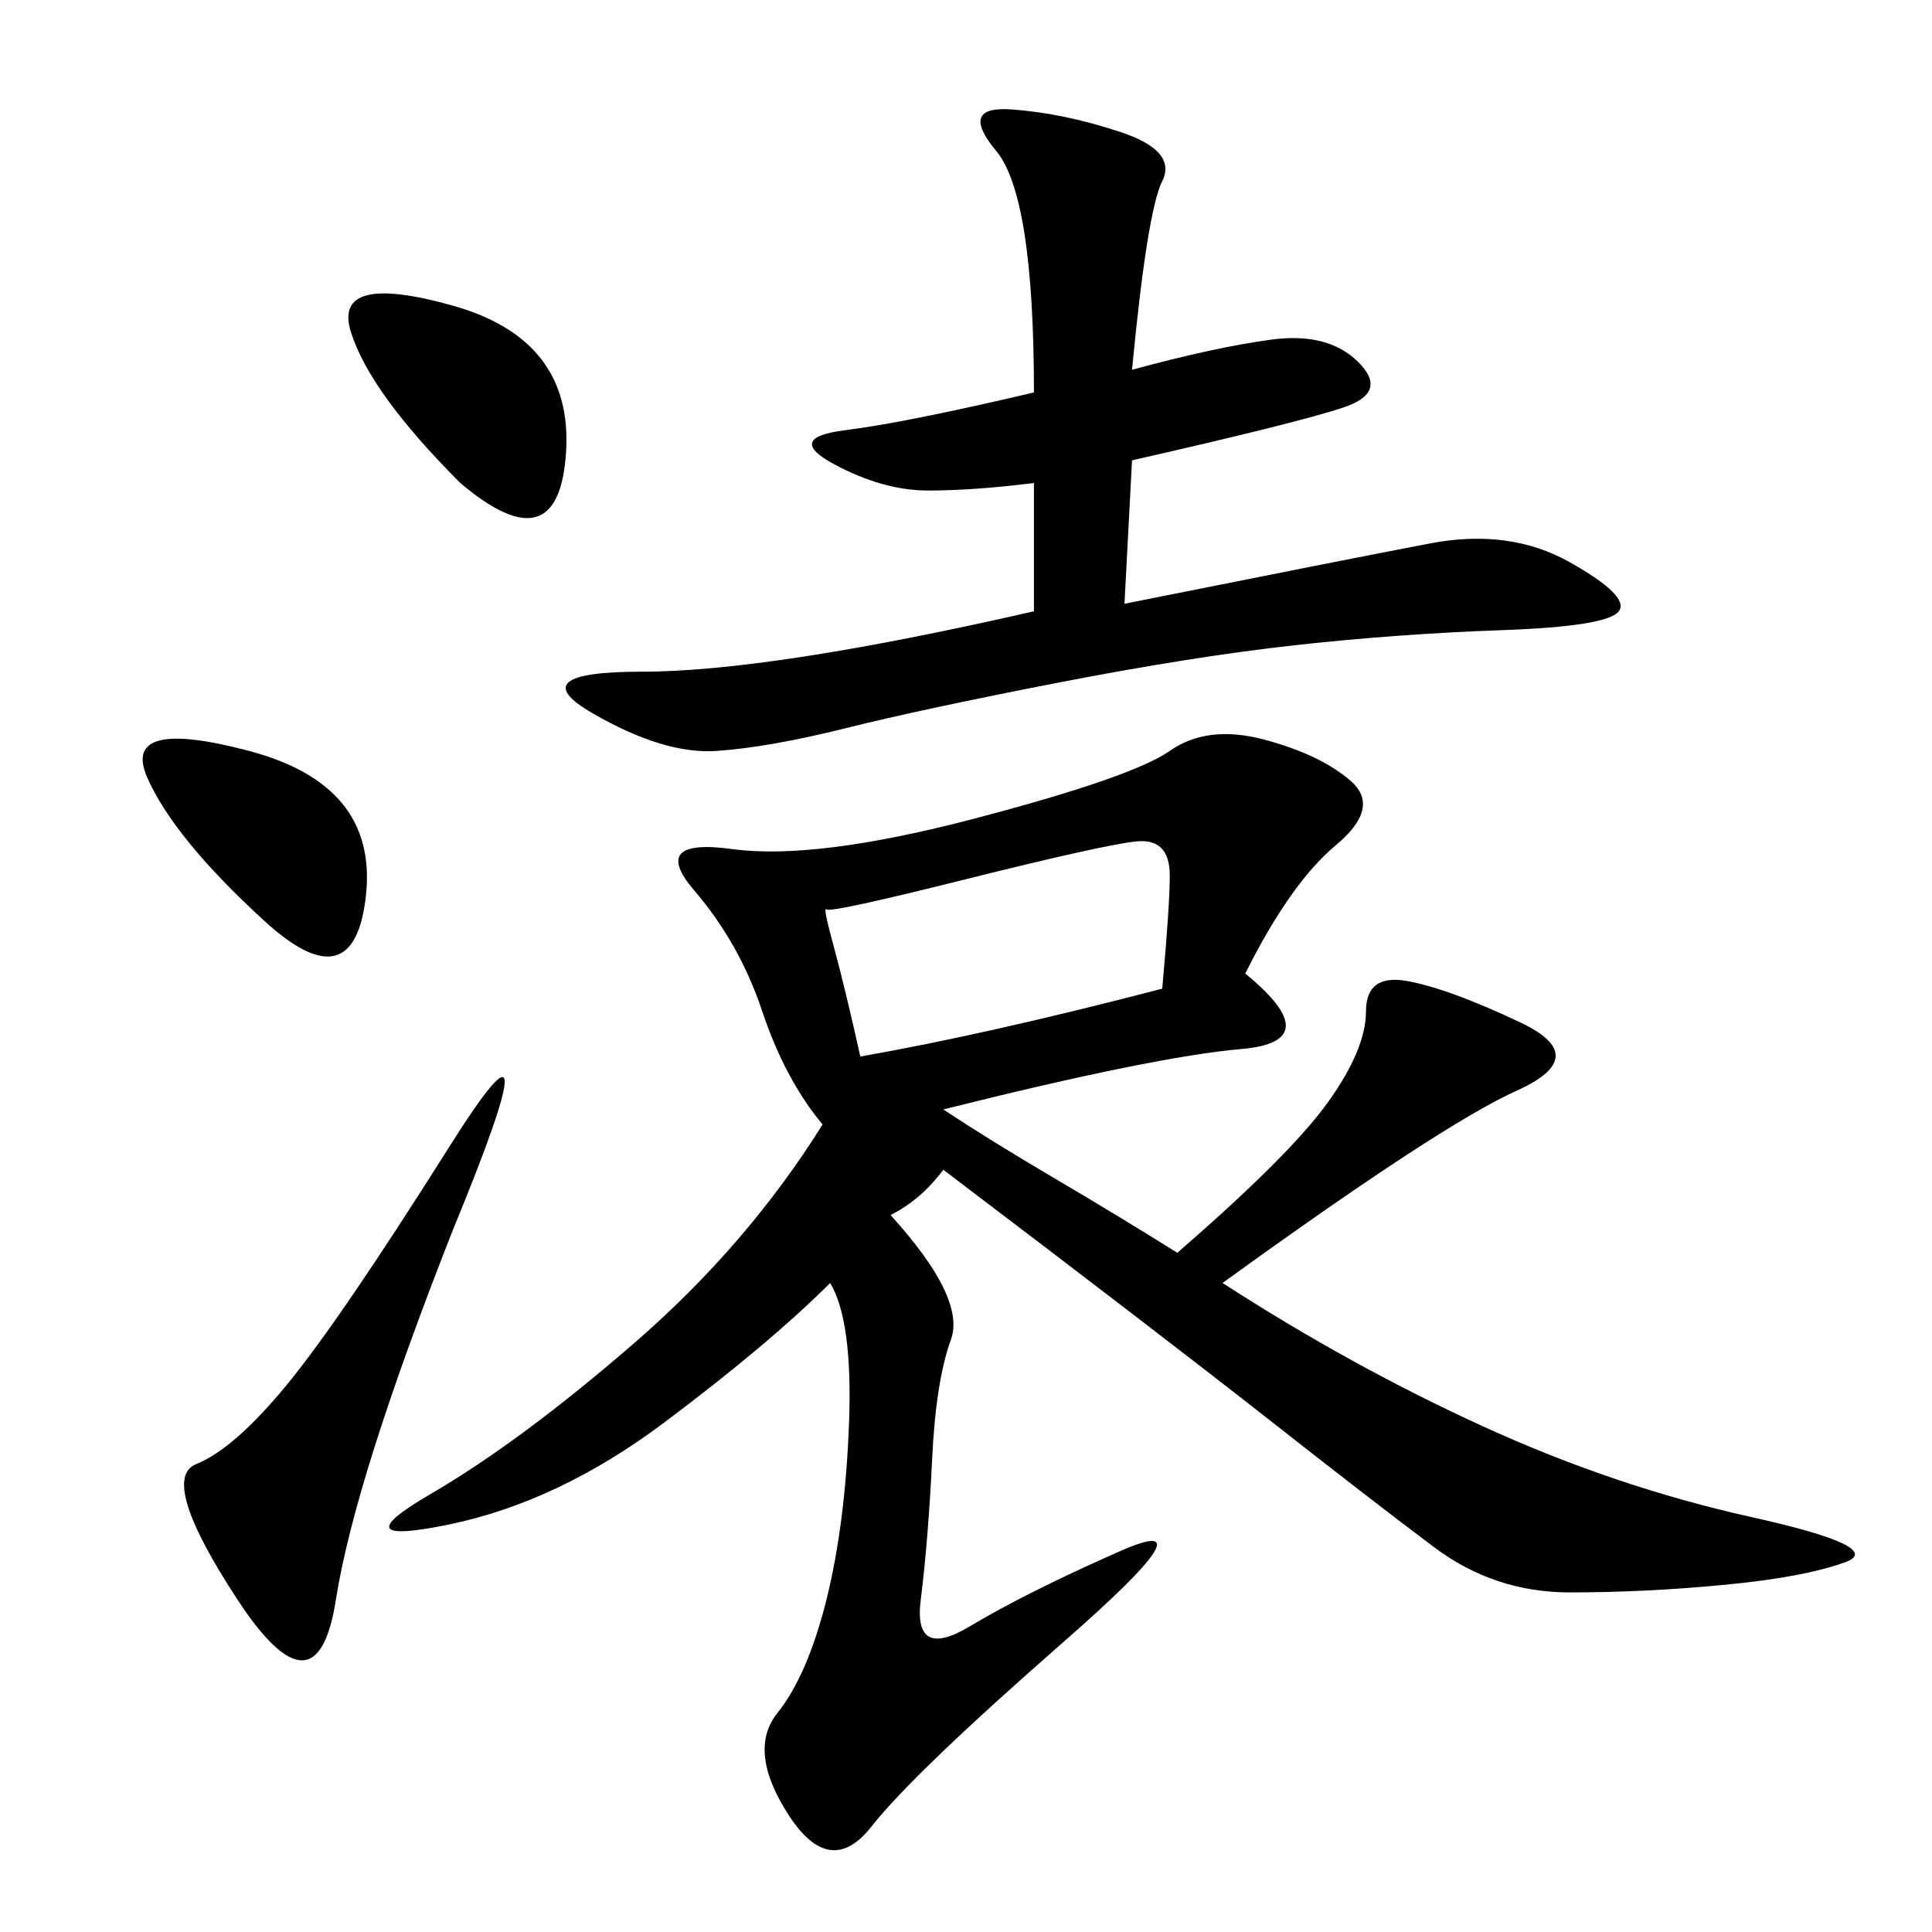 <svg xmlns="http://www.w3.org/2000/svg" xmlns:xlink="http://www.w3.org/1999/xlink" width="300" height="300"><path d="M193.36 151.17Q206.25 161.72 192.77 162.89Q179.30 164.06 146.48 172.27L146.48 172.27Q153.52 176.95 163.48 182.81Q173.44 188.67 182.81 194.53L182.81 194.53Q200.39 179.30 206.25 171.09Q212.11 162.89 212.11 157.03L212.11 157.03Q212.11 151.17 218.55 152.34Q225 153.52 236.13 158.79Q247.27 164.06 235.55 169.34Q223.83 174.61 189.84 199.22L189.84 199.22Q209.77 212.11 230.27 221.48Q250.78 230.86 271.88 235.55Q292.97 240.23 286.52 242.58Q280.08 244.92 267.77 246.09Q255.47 247.27 243.75 247.27L243.75 247.27Q232.03 247.27 222.66 240.23Q213.28 233.20 196.88 220.31Q180.47 207.42 146.48 181.64L146.48 181.64Q142.97 186.33 138.28 188.67L138.28 188.67Q150 201.56 147.66 208.01Q145.31 214.45 144.73 226.76Q144.14 239.06 142.97 248.44Q141.80 257.81 150.59 252.54Q159.38 247.27 174.02 240.82Q188.67 234.38 165.23 254.88Q141.80 275.39 135.35 283.59Q128.91 291.80 122.46 281.84Q116.02 271.88 120.70 266.02Q125.39 260.16 128.32 248.44Q131.25 236.72 131.84 220.90Q132.42 205.08 128.91 199.22L128.91 199.22Q119.53 208.59 103.13 220.90Q86.72 233.20 69.73 236.72Q52.73 240.23 66.80 232.03Q80.86 223.83 98.44 208.59Q116.02 193.36 127.73 174.61L127.73 174.61Q121.88 167.58 118.36 157.03Q114.84 146.48 107.81 138.28Q100.78 130.08 113.67 131.84Q126.56 133.59 151.17 127.15Q175.78 120.70 181.64 116.60Q187.50 112.50 196.29 114.84Q205.08 117.19 209.77 121.29Q214.45 125.39 207.42 131.25Q200.39 137.11 193.36 151.17L193.36 151.17ZM175.78 57.42Q188.67 53.91 197.46 52.73Q206.25 51.56 210.94 56.25Q215.63 60.94 208.59 63.28Q201.56 65.63 175.78 71.48L175.78 71.48L174.61 93.75Q209.77 86.72 222.07 84.38Q234.38 82.03 243.75 87.30Q253.13 92.58 251.37 94.92Q249.61 97.27 233.20 97.85Q216.80 98.44 200.98 100.20Q185.16 101.95 164.06 106.05Q142.97 110.16 131.25 113.09Q119.53 116.02 111.33 116.60Q103.13 117.19 91.99 110.74Q80.86 104.30 99.61 104.30L99.61 104.30Q119.53 104.30 160.55 94.92L160.55 94.92L160.55 75Q151.17 76.17 144.14 76.17L144.14 76.17Q137.11 76.17 129.49 72.07Q121.88 67.97 131.25 66.80Q140.63 65.63 160.55 60.94L160.55 60.94Q160.55 30.47 154.69 23.44Q148.83 16.41 157.03 16.99Q165.23 17.58 174.02 20.51Q182.81 23.44 180.47 28.13Q178.13 32.81 175.78 57.42L175.78 57.42ZM70.31 191.02Q55.08 229.69 52.15 248.44Q49.22 267.19 36.91 248.44Q24.61 229.69 30.47 227.34Q36.33 225 44.53 215.04Q52.73 205.08 69.73 178.13Q86.72 151.17 70.31 191.02L70.31 191.02ZM180.47 153.52Q181.64 140.63 181.64 135.94L181.64 135.94Q181.64 130.08 176.37 130.66Q171.09 131.25 150 136.52Q128.91 141.80 128.32 141.21Q127.73 140.63 129.49 147.07Q131.25 153.52 133.59 164.06L133.59 164.06Q153.52 160.55 180.47 153.52L180.47 153.52ZM71.48 75Q57.42 60.94 54.49 51.56Q51.56 42.19 70.31 47.46Q89.06 52.73 87.89 70.31Q86.72 87.89 71.48 75L71.48 75ZM41.02 142.97Q26.95 130.08 22.85 120.70Q18.75 111.33 38.67 116.60Q58.59 121.88 56.84 138.87Q55.08 155.86 41.02 142.97L41.02 142.97Z"/></svg>
